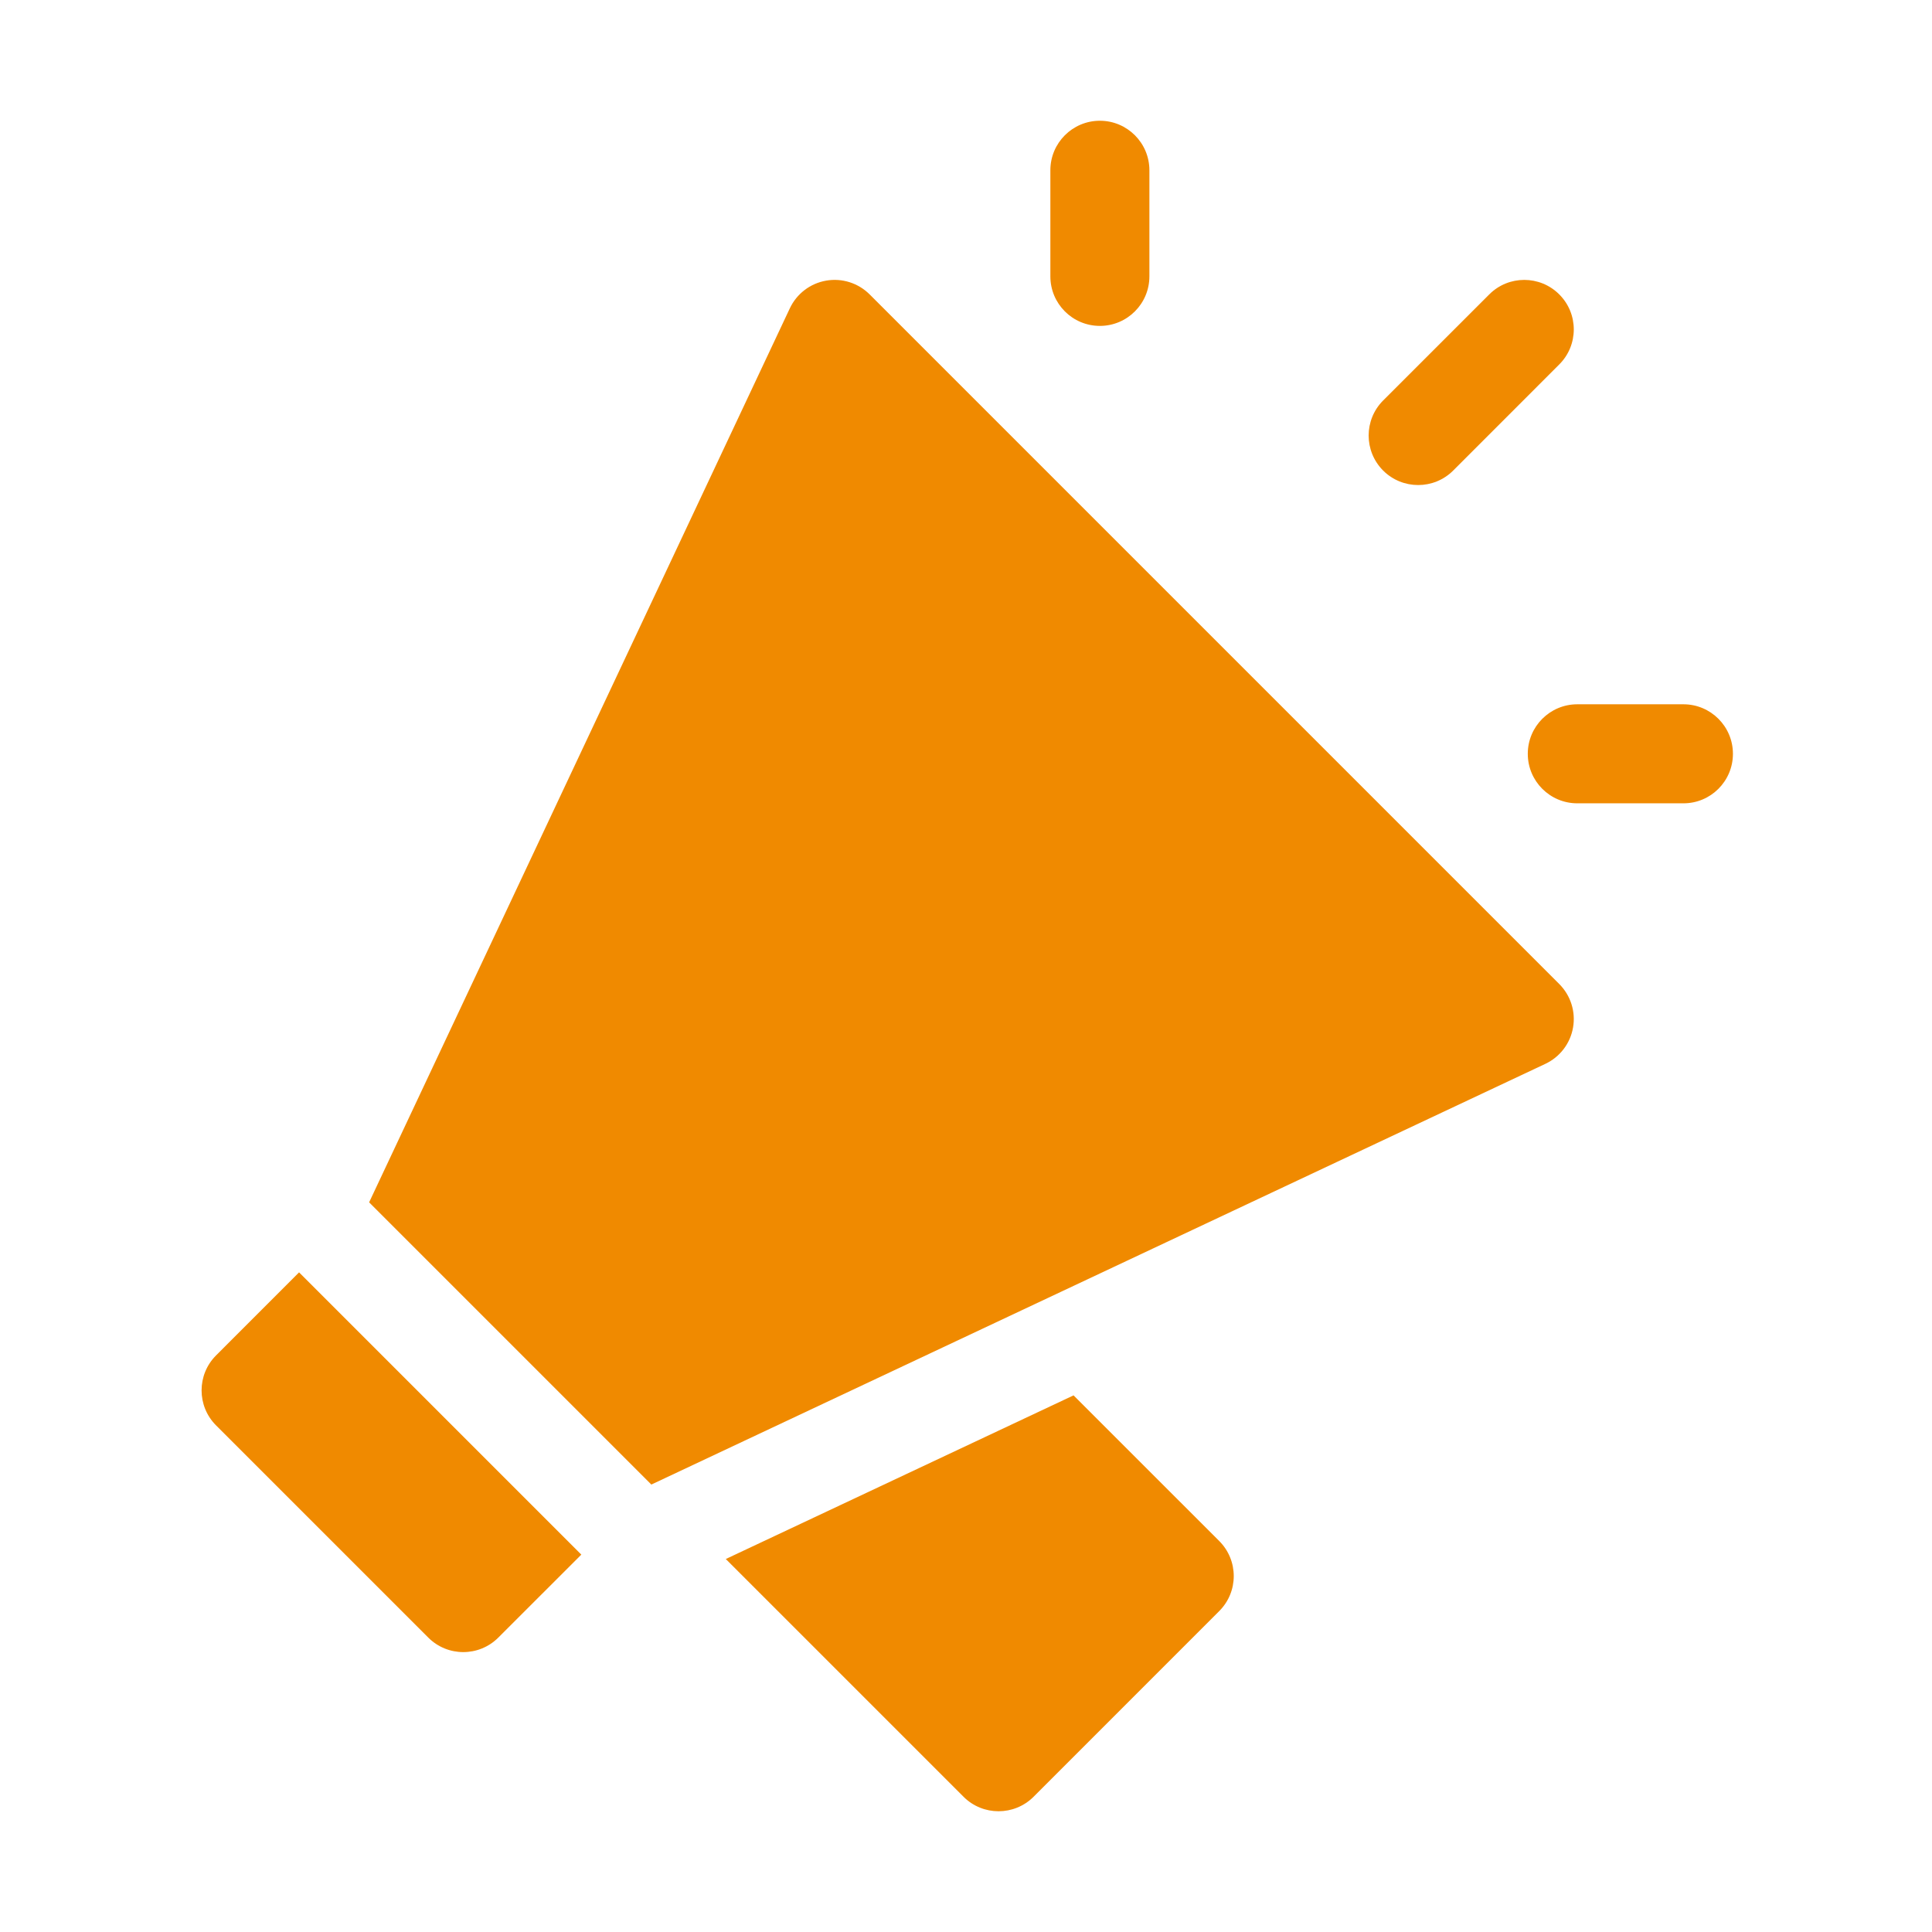 <?xml version="1.0" encoding="UTF-8"?>
<svg width="54px" height="54px" viewBox="0 0 54 54" version="1.1" xmlns="http://www.w3.org/2000/svg" xmlns:xlink="http://www.w3.org/1999/xlink">
    <title>Ruim aanbod activiteiten</title>
    <g id="Ruim-aanbod-activiteiten" stroke="none" stroke-width="1" fill="none" fill-rule="evenodd">
        <rect fill="#FFFFFF" x="0" y="0" width="54" height="54"></rect>
        <rect id="Rectangle-Copy-6" fill="#FFFFFF" x="0" y="0" width="54" height="54"></rect>
        <g transform="translate(5.625, 3.375)" fill="#F08A00" fill-rule="nonzero" id="Path">
            <path d="M34.992,9.777 L37.957,6.811 C38.498,6.271 38.498,5.394 37.957,4.854 C37.417,4.313 36.54,4.313 36,4.854 L33.034,7.819 C32.494,8.36 32.494,9.236 33.034,9.777 C33.575,10.317 34.451,10.317 34.992,9.777 Z"></path>
            <path d="M41.427,16.31 L38.461,16.31 C37.697,16.31 37.077,16.93 37.077,17.694 C37.077,18.459 37.697,19.078 38.461,19.078 L41.427,19.078 C42.191,19.078 42.811,18.459 42.811,17.694 C42.811,16.93 42.191,16.31 41.427,16.31 Z"></path>
            <path d="M25.117,5.734 C25.881,5.734 26.501,5.114 26.501,4.35 L26.501,1.384 C26.501,0.62 25.881,0 25.117,0 C24.352,0 23.733,0.62 23.733,1.384 L23.733,4.35 C23.733,5.114 24.352,5.734 25.117,5.734 Z"></path>
            <path d="M0.415,34.508 C-0.126,35.048 -0.126,35.925 0.415,36.466 L6.345,42.396 C6.886,42.937 7.762,42.937 8.303,42.396 L10.623,40.077 L2.734,32.188 L0.415,34.508 Z"></path>
            <path d="M24.381,35.626 L14.661,40.2 L21.306,46.845 C21.846,47.385 22.723,47.385 23.264,46.845 L28.453,41.655 C28.994,41.115 28.994,40.238 28.453,39.697 L24.381,35.626 Z"></path>
            <path d="M18.682,4.854 C18.363,4.535 17.909,4.391 17.465,4.469 C17.021,4.546 16.643,4.835 16.451,5.243 L4.692,30.231 L12.58,38.119 L37.568,26.36 C37.976,26.168 38.265,25.79 38.342,25.346 C38.42,24.902 38.276,24.448 37.957,24.129 L18.682,4.854 Z"></path>
        </g>
    </g>
</svg>